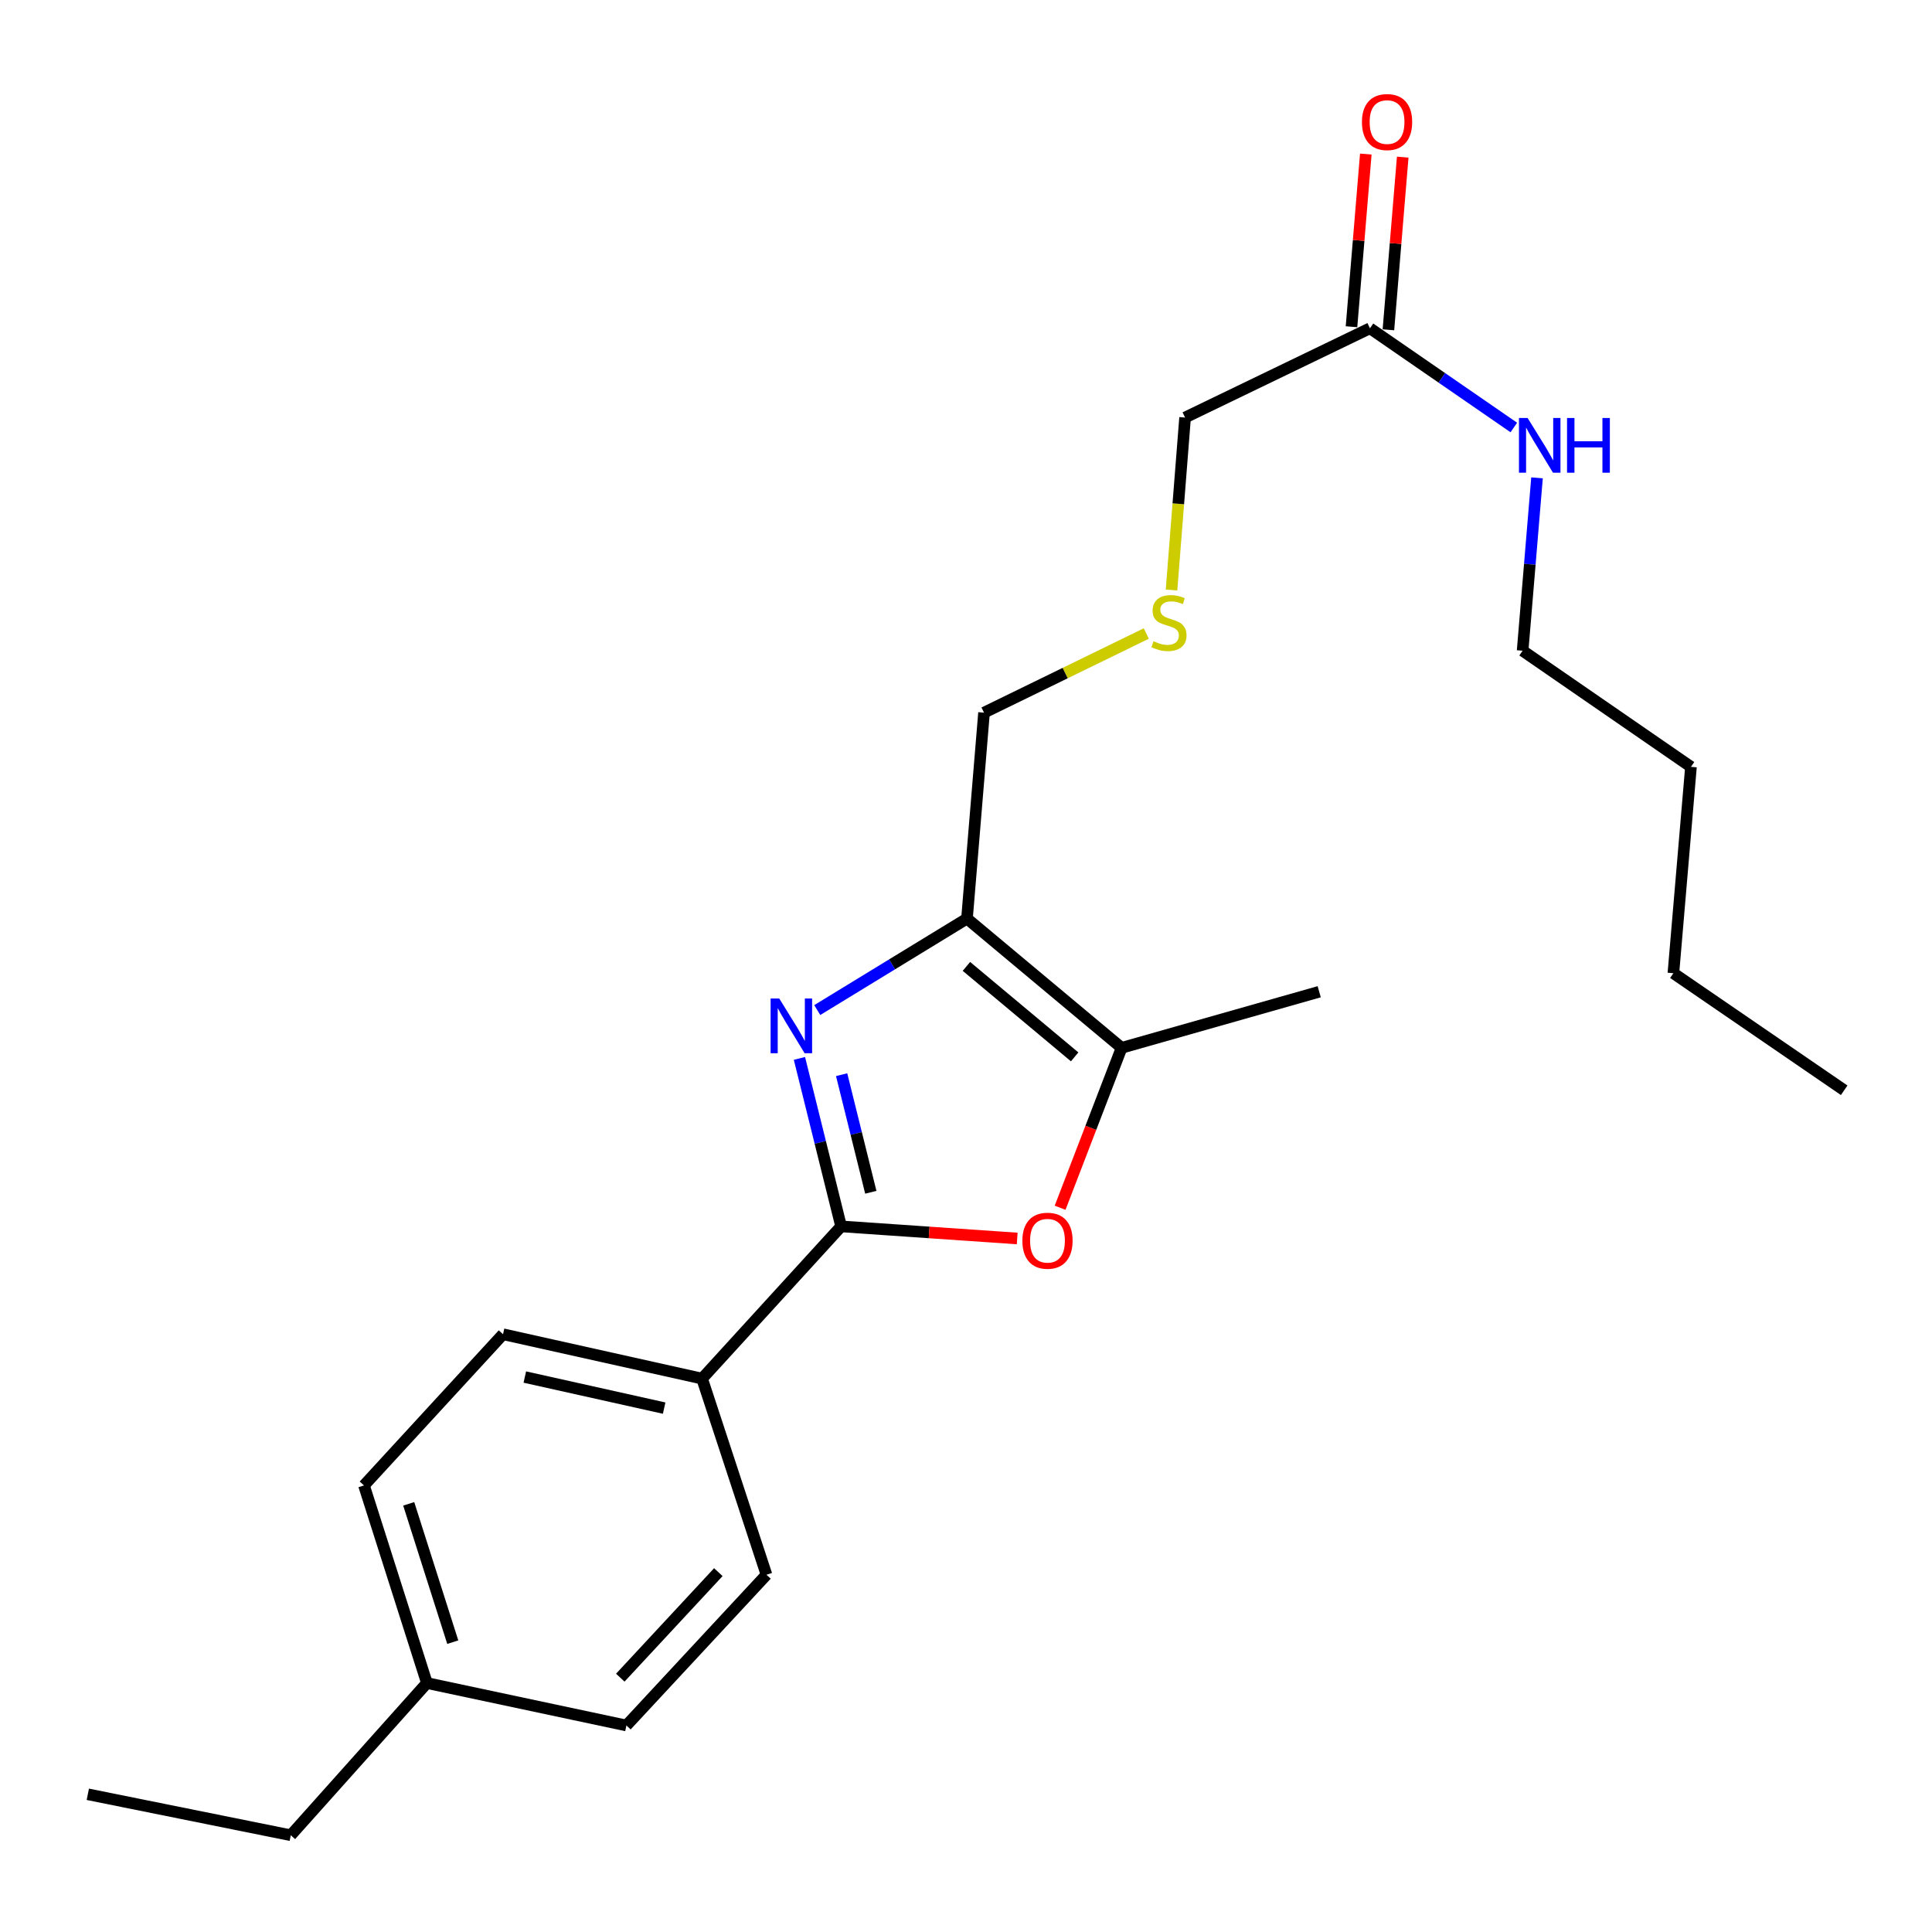 <?xml version='1.0' encoding='iso-8859-1'?>
<svg version='1.1' baseProfile='full'
              xmlns='http://www.w3.org/2000/svg'
                      xmlns:rdkit='http://www.rdkit.org/xml'
                      xmlns:xlink='http://www.w3.org/1999/xlink'
                  xml:space='preserve'
width='1000px' height='1000px' viewBox='0 0 1000 1000'>
<!-- END OF HEADER -->
<rect style='opacity:1.0;fill:#FFFFFF;stroke:none' width='1000' height='1000' x='0' y='0'> </rect>
<path class='bond-0' d='M 413.784,547.829 L 424.572,591.303' style='fill:none;fill-rule:evenodd;stroke:#0000FF;stroke-width:6px;stroke-linecap:butt;stroke-linejoin:miter;stroke-opacity:1' />
<path class='bond-0' d='M 424.572,591.303 L 435.36,634.777' style='fill:none;fill-rule:evenodd;stroke:#000000;stroke-width:6px;stroke-linecap:butt;stroke-linejoin:miter;stroke-opacity:1' />
<path class='bond-0' d='M 435.627,556.253 L 443.179,586.685' style='fill:none;fill-rule:evenodd;stroke:#0000FF;stroke-width:6px;stroke-linecap:butt;stroke-linejoin:miter;stroke-opacity:1' />
<path class='bond-0' d='M 443.179,586.685 L 450.731,617.117' style='fill:none;fill-rule:evenodd;stroke:#000000;stroke-width:6px;stroke-linecap:butt;stroke-linejoin:miter;stroke-opacity:1' />
<path class='bond-1' d='M 423.01,522.807 L 461.76,499.135' style='fill:none;fill-rule:evenodd;stroke:#0000FF;stroke-width:6px;stroke-linecap:butt;stroke-linejoin:miter;stroke-opacity:1' />
<path class='bond-1' d='M 461.76,499.135 L 500.511,475.462' style='fill:none;fill-rule:evenodd;stroke:#000000;stroke-width:6px;stroke-linecap:butt;stroke-linejoin:miter;stroke-opacity:1' />
<path class='bond-2' d='M 435.36,634.777 L 480.93,637.908' style='fill:none;fill-rule:evenodd;stroke:#000000;stroke-width:6px;stroke-linecap:butt;stroke-linejoin:miter;stroke-opacity:1' />
<path class='bond-2' d='M 480.93,637.908 L 526.501,641.038' style='fill:none;fill-rule:evenodd;stroke:#FF0000;stroke-width:6px;stroke-linecap:butt;stroke-linejoin:miter;stroke-opacity:1' />
<path class='bond-4' d='M 435.36,634.777 L 363.392,713.572' style='fill:none;fill-rule:evenodd;stroke:#000000;stroke-width:6px;stroke-linecap:butt;stroke-linejoin:miter;stroke-opacity:1' />
<path class='bond-3' d='M 500.511,475.462 L 580.542,542.36' style='fill:none;fill-rule:evenodd;stroke:#000000;stroke-width:6px;stroke-linecap:butt;stroke-linejoin:miter;stroke-opacity:1' />
<path class='bond-3' d='M 500.22,500.206 L 556.241,547.034' style='fill:none;fill-rule:evenodd;stroke:#000000;stroke-width:6px;stroke-linecap:butt;stroke-linejoin:miter;stroke-opacity:1' />
<path class='bond-11' d='M 500.511,475.462 L 509.33,368.868' style='fill:none;fill-rule:evenodd;stroke:#000000;stroke-width:6px;stroke-linecap:butt;stroke-linejoin:miter;stroke-opacity:1' />
<path class='bond-23' d='M 548.712,625.123 L 564.627,583.742' style='fill:none;fill-rule:evenodd;stroke:#FF0000;stroke-width:6px;stroke-linecap:butt;stroke-linejoin:miter;stroke-opacity:1' />
<path class='bond-23' d='M 564.627,583.742 L 580.542,542.36' style='fill:none;fill-rule:evenodd;stroke:#000000;stroke-width:6px;stroke-linecap:butt;stroke-linejoin:miter;stroke-opacity:1' />
<path class='bond-16' d='M 580.542,542.36 L 682.821,513.326' style='fill:none;fill-rule:evenodd;stroke:#000000;stroke-width:6px;stroke-linecap:butt;stroke-linejoin:miter;stroke-opacity:1' />
<path class='bond-7' d='M 363.392,713.572 L 260.367,690.598' style='fill:none;fill-rule:evenodd;stroke:#000000;stroke-width:6px;stroke-linecap:butt;stroke-linejoin:miter;stroke-opacity:1' />
<path class='bond-7' d='M 343.766,728.838 L 271.648,712.756' style='fill:none;fill-rule:evenodd;stroke:#000000;stroke-width:6px;stroke-linecap:butt;stroke-linejoin:miter;stroke-opacity:1' />
<path class='bond-8' d='M 363.392,713.572 L 396.73,815.085' style='fill:none;fill-rule:evenodd;stroke:#000000;stroke-width:6px;stroke-linecap:butt;stroke-linejoin:miter;stroke-opacity:1' />
<path class='bond-5' d='M 709.086,169.911 L 613.399,216.114' style='fill:none;fill-rule:evenodd;stroke:#000000;stroke-width:6px;stroke-linecap:butt;stroke-linejoin:miter;stroke-opacity:1' />
<path class='bond-6' d='M 718.639,170.702 L 722.342,126.014' style='fill:none;fill-rule:evenodd;stroke:#000000;stroke-width:6px;stroke-linecap:butt;stroke-linejoin:miter;stroke-opacity:1' />
<path class='bond-6' d='M 722.342,126.014 L 726.045,81.325' style='fill:none;fill-rule:evenodd;stroke:#FF0000;stroke-width:6px;stroke-linecap:butt;stroke-linejoin:miter;stroke-opacity:1' />
<path class='bond-6' d='M 699.533,169.119 L 703.236,124.431' style='fill:none;fill-rule:evenodd;stroke:#000000;stroke-width:6px;stroke-linecap:butt;stroke-linejoin:miter;stroke-opacity:1' />
<path class='bond-6' d='M 703.236,124.431 L 706.939,79.742' style='fill:none;fill-rule:evenodd;stroke:#FF0000;stroke-width:6px;stroke-linecap:butt;stroke-linejoin:miter;stroke-opacity:1' />
<path class='bond-10' d='M 709.086,169.911 L 746.317,195.589' style='fill:none;fill-rule:evenodd;stroke:#000000;stroke-width:6px;stroke-linecap:butt;stroke-linejoin:miter;stroke-opacity:1' />
<path class='bond-10' d='M 746.317,195.589 L 783.547,221.266' style='fill:none;fill-rule:evenodd;stroke:#0000FF;stroke-width:6px;stroke-linecap:butt;stroke-linejoin:miter;stroke-opacity:1' />
<path class='bond-13' d='M 260.367,690.598 L 188.399,768.86' style='fill:none;fill-rule:evenodd;stroke:#000000;stroke-width:6px;stroke-linecap:butt;stroke-linejoin:miter;stroke-opacity:1' />
<path class='bond-12' d='M 396.73,815.085 L 324.229,893.113' style='fill:none;fill-rule:evenodd;stroke:#000000;stroke-width:6px;stroke-linecap:butt;stroke-linejoin:miter;stroke-opacity:1' />
<path class='bond-12' d='M 371.81,813.739 L 321.06,868.359' style='fill:none;fill-rule:evenodd;stroke:#000000;stroke-width:6px;stroke-linecap:butt;stroke-linejoin:miter;stroke-opacity:1' />
<path class='bond-9' d='M 593.317,327.903 L 551.324,348.386' style='fill:none;fill-rule:evenodd;stroke:#CCCC00;stroke-width:6px;stroke-linecap:butt;stroke-linejoin:miter;stroke-opacity:1' />
<path class='bond-9' d='M 551.324,348.386 L 509.33,368.868' style='fill:none;fill-rule:evenodd;stroke:#000000;stroke-width:6px;stroke-linecap:butt;stroke-linejoin:miter;stroke-opacity:1' />
<path class='bond-15' d='M 606.379,305.395 L 609.889,260.755' style='fill:none;fill-rule:evenodd;stroke:#CCCC00;stroke-width:6px;stroke-linecap:butt;stroke-linejoin:miter;stroke-opacity:1' />
<path class='bond-15' d='M 609.889,260.755 L 613.399,216.114' style='fill:none;fill-rule:evenodd;stroke:#000000;stroke-width:6px;stroke-linecap:butt;stroke-linejoin:miter;stroke-opacity:1' />
<path class='bond-17' d='M 795.555,247.341 L 791.83,292.075' style='fill:none;fill-rule:evenodd;stroke:#0000FF;stroke-width:6px;stroke-linecap:butt;stroke-linejoin:miter;stroke-opacity:1' />
<path class='bond-17' d='M 791.83,292.075 L 788.105,336.809' style='fill:none;fill-rule:evenodd;stroke:#000000;stroke-width:6px;stroke-linecap:butt;stroke-linejoin:miter;stroke-opacity:1' />
<path class='bond-14' d='M 324.229,893.113 L 220.97,871.14' style='fill:none;fill-rule:evenodd;stroke:#000000;stroke-width:6px;stroke-linecap:butt;stroke-linejoin:miter;stroke-opacity:1' />
<path class='bond-24' d='M 188.399,768.86 L 220.97,871.14' style='fill:none;fill-rule:evenodd;stroke:#000000;stroke-width:6px;stroke-linecap:butt;stroke-linejoin:miter;stroke-opacity:1' />
<path class='bond-24' d='M 211.553,778.385 L 234.352,849.981' style='fill:none;fill-rule:evenodd;stroke:#000000;stroke-width:6px;stroke-linecap:butt;stroke-linejoin:miter;stroke-opacity:1' />
<path class='bond-18' d='M 220.97,871.14 L 150.514,949.924' style='fill:none;fill-rule:evenodd;stroke:#000000;stroke-width:6px;stroke-linecap:butt;stroke-linejoin:miter;stroke-opacity:1' />
<path class='bond-19' d='M 788.105,336.809 L 875.239,396.912' style='fill:none;fill-rule:evenodd;stroke:#000000;stroke-width:6px;stroke-linecap:butt;stroke-linejoin:miter;stroke-opacity:1' />
<path class='bond-21' d='M 150.514,949.924 L 45.455,928.719' style='fill:none;fill-rule:evenodd;stroke:#000000;stroke-width:6px;stroke-linecap:butt;stroke-linejoin:miter;stroke-opacity:1' />
<path class='bond-20' d='M 875.239,396.912 L 866.144,503.729' style='fill:none;fill-rule:evenodd;stroke:#000000;stroke-width:6px;stroke-linecap:butt;stroke-linejoin:miter;stroke-opacity:1' />
<path class='bond-22' d='M 866.144,503.729 L 954.545,564.322' style='fill:none;fill-rule:evenodd;stroke:#000000;stroke-width:6px;stroke-linecap:butt;stroke-linejoin:miter;stroke-opacity:1' />
<path  class='atom-0' d='M 403.346 516.835
L 412.626 531.835
Q 413.546 533.315, 415.026 535.995
Q 416.506 538.675, 416.586 538.835
L 416.586 516.835
L 420.346 516.835
L 420.346 545.155
L 416.466 545.155
L 406.506 528.755
Q 405.346 526.835, 404.106 524.635
Q 402.906 522.435, 402.546 521.755
L 402.546 545.155
L 398.866 545.155
L 398.866 516.835
L 403.346 516.835
' fill='#0000FF'/>
<path  class='atom-3' d='M 529.177 642.195
Q 529.177 635.395, 532.537 631.595
Q 535.897 627.795, 542.177 627.795
Q 548.457 627.795, 551.817 631.595
Q 555.177 635.395, 555.177 642.195
Q 555.177 649.075, 551.777 652.995
Q 548.377 656.875, 542.177 656.875
Q 535.937 656.875, 532.537 652.995
Q 529.177 649.115, 529.177 642.195
M 542.177 653.675
Q 546.497 653.675, 548.817 650.795
Q 551.177 647.875, 551.177 642.195
Q 551.177 636.635, 548.817 633.835
Q 546.497 630.995, 542.177 630.995
Q 537.857 630.995, 535.497 633.795
Q 533.177 636.595, 533.177 642.195
Q 533.177 647.915, 535.497 650.795
Q 537.857 653.675, 542.177 653.675
' fill='#FF0000'/>
<path  class='atom-7' d='M 704.937 63.174
Q 704.937 56.374, 708.297 52.574
Q 711.657 48.774, 717.937 48.774
Q 724.217 48.774, 727.577 52.574
Q 730.937 56.374, 730.937 63.174
Q 730.937 70.054, 727.537 73.974
Q 724.137 77.854, 717.937 77.854
Q 711.697 77.854, 708.297 73.974
Q 704.937 70.094, 704.937 63.174
M 717.937 74.654
Q 722.257 74.654, 724.577 71.774
Q 726.937 68.854, 726.937 63.174
Q 726.937 57.614, 724.577 54.814
Q 722.257 51.974, 717.937 51.974
Q 713.617 51.974, 711.257 54.774
Q 708.937 57.574, 708.937 63.174
Q 708.937 68.894, 711.257 71.774
Q 713.617 74.654, 717.937 74.654
' fill='#FF0000'/>
<path  class='atom-10' d='M 597.06 331.895
Q 597.38 332.015, 598.7 332.575
Q 600.02 333.135, 601.46 333.495
Q 602.94 333.815, 604.38 333.815
Q 607.06 333.815, 608.62 332.535
Q 610.18 331.215, 610.18 328.935
Q 610.18 327.375, 609.38 326.415
Q 608.62 325.455, 607.42 324.935
Q 606.22 324.415, 604.22 323.815
Q 601.7 323.055, 600.18 322.335
Q 598.7 321.615, 597.62 320.095
Q 596.58 318.575, 596.58 316.015
Q 596.58 312.455, 598.98 310.255
Q 601.42 308.055, 606.22 308.055
Q 609.5 308.055, 613.22 309.615
L 612.3 312.695
Q 608.9 311.295, 606.34 311.295
Q 603.58 311.295, 602.06 312.455
Q 600.54 313.575, 600.58 315.535
Q 600.58 317.055, 601.34 317.975
Q 602.14 318.895, 603.26 319.415
Q 604.42 319.935, 606.34 320.535
Q 608.9 321.335, 610.42 322.135
Q 611.94 322.935, 613.02 324.575
Q 614.14 326.175, 614.14 328.935
Q 614.14 332.855, 611.5 334.975
Q 608.9 337.055, 604.54 337.055
Q 602.02 337.055, 600.1 336.495
Q 598.22 335.975, 595.98 335.055
L 597.06 331.895
' fill='#CCCC00'/>
<path  class='atom-11' d='M 790.696 216.354
L 799.976 231.354
Q 800.896 232.834, 802.376 235.514
Q 803.856 238.194, 803.936 238.354
L 803.936 216.354
L 807.696 216.354
L 807.696 244.674
L 803.816 244.674
L 793.856 228.274
Q 792.696 226.354, 791.456 224.154
Q 790.256 221.954, 789.896 221.274
L 789.896 244.674
L 786.216 244.674
L 786.216 216.354
L 790.696 216.354
' fill='#0000FF'/>
<path  class='atom-11' d='M 811.096 216.354
L 814.936 216.354
L 814.936 228.394
L 829.416 228.394
L 829.416 216.354
L 833.256 216.354
L 833.256 244.674
L 829.416 244.674
L 829.416 231.594
L 814.936 231.594
L 814.936 244.674
L 811.096 244.674
L 811.096 216.354
' fill='#0000FF'/>
</svg>
